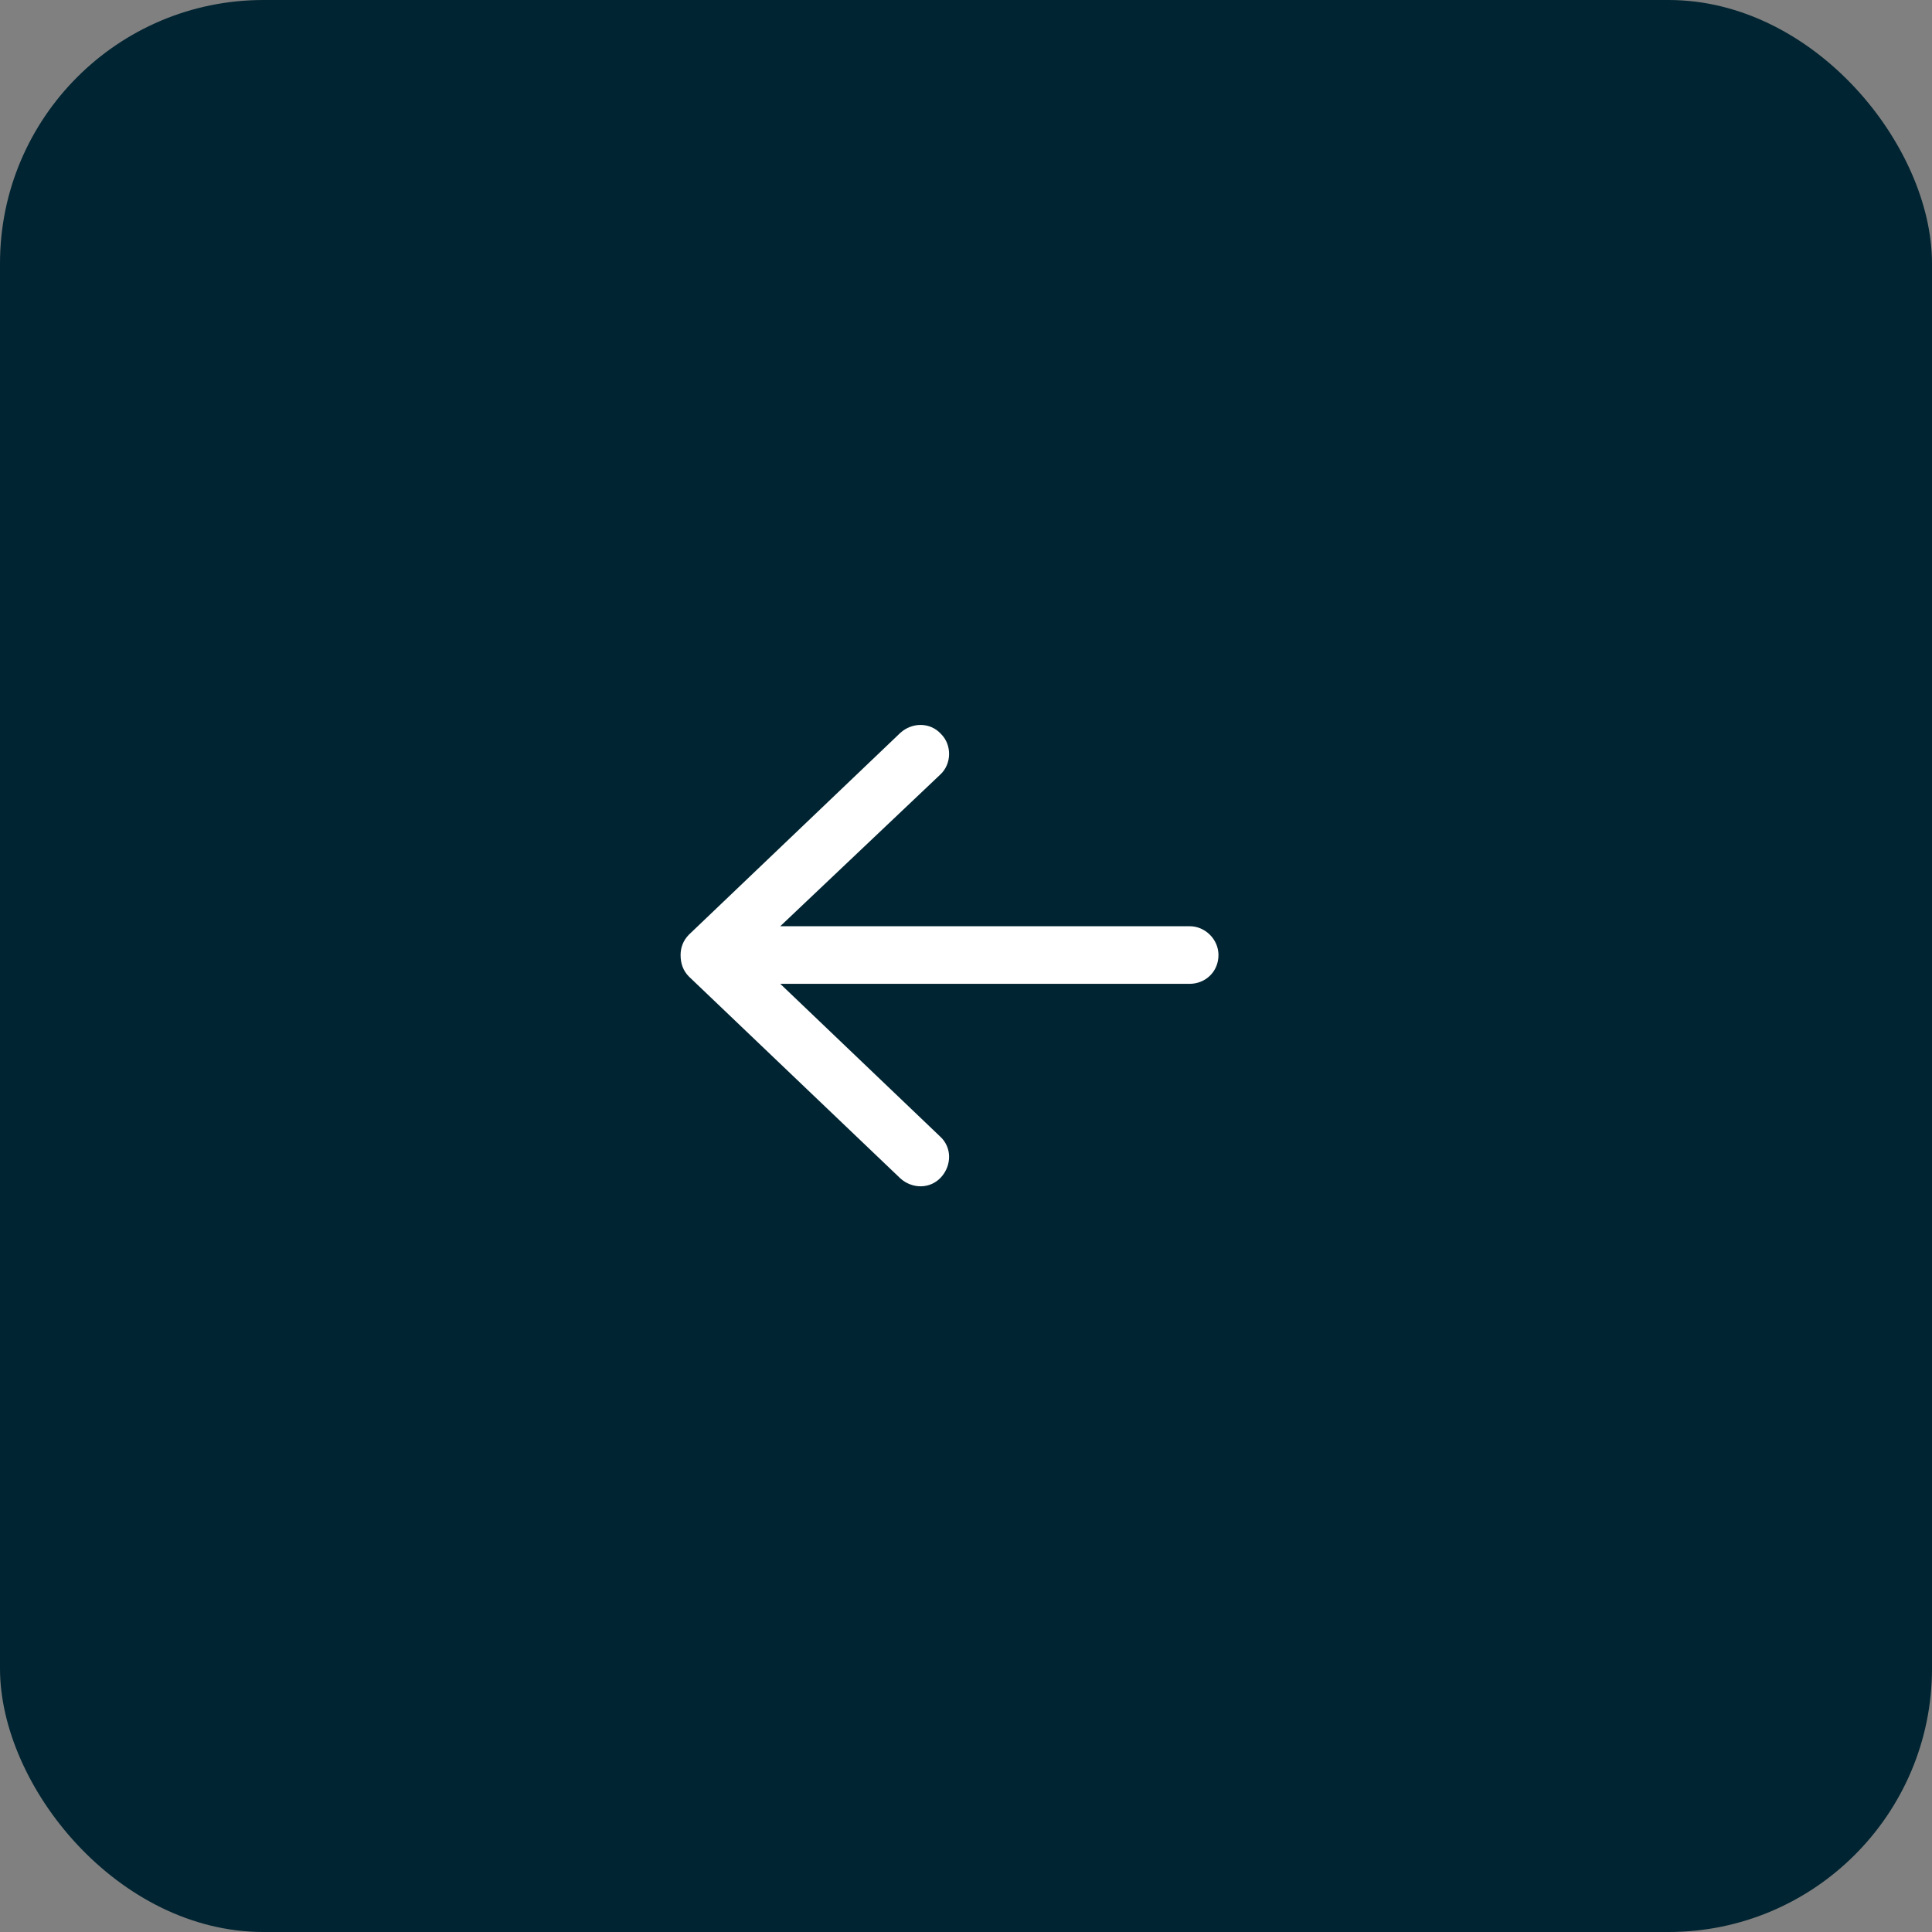 <svg width="44" height="44" viewBox="0 0 44 44" fill="none" xmlns="http://www.w3.org/2000/svg">
<rect x="0" y="0" width="44" height="44" fill="#808080" stroke="none"/>
<rect width="44" height="44" rx="6" fill="#002431"/>
<path d="M15.691 22.242C15.555 22.105 15.5 21.941 15.5 21.75C15.5 21.586 15.555 21.422 15.691 21.285L20.504 16.691C20.777 16.445 21.188 16.445 21.434 16.719C21.68 16.965 21.68 17.402 21.406 17.648L17.77 21.094H27.094C27.449 21.094 27.75 21.395 27.75 21.75C27.75 22.133 27.449 22.406 27.094 22.406H17.77L21.406 25.879C21.68 26.125 21.68 26.535 21.434 26.809C21.188 27.082 20.777 27.082 20.504 26.836L15.691 22.242Z" fill="white"/>
</svg>
